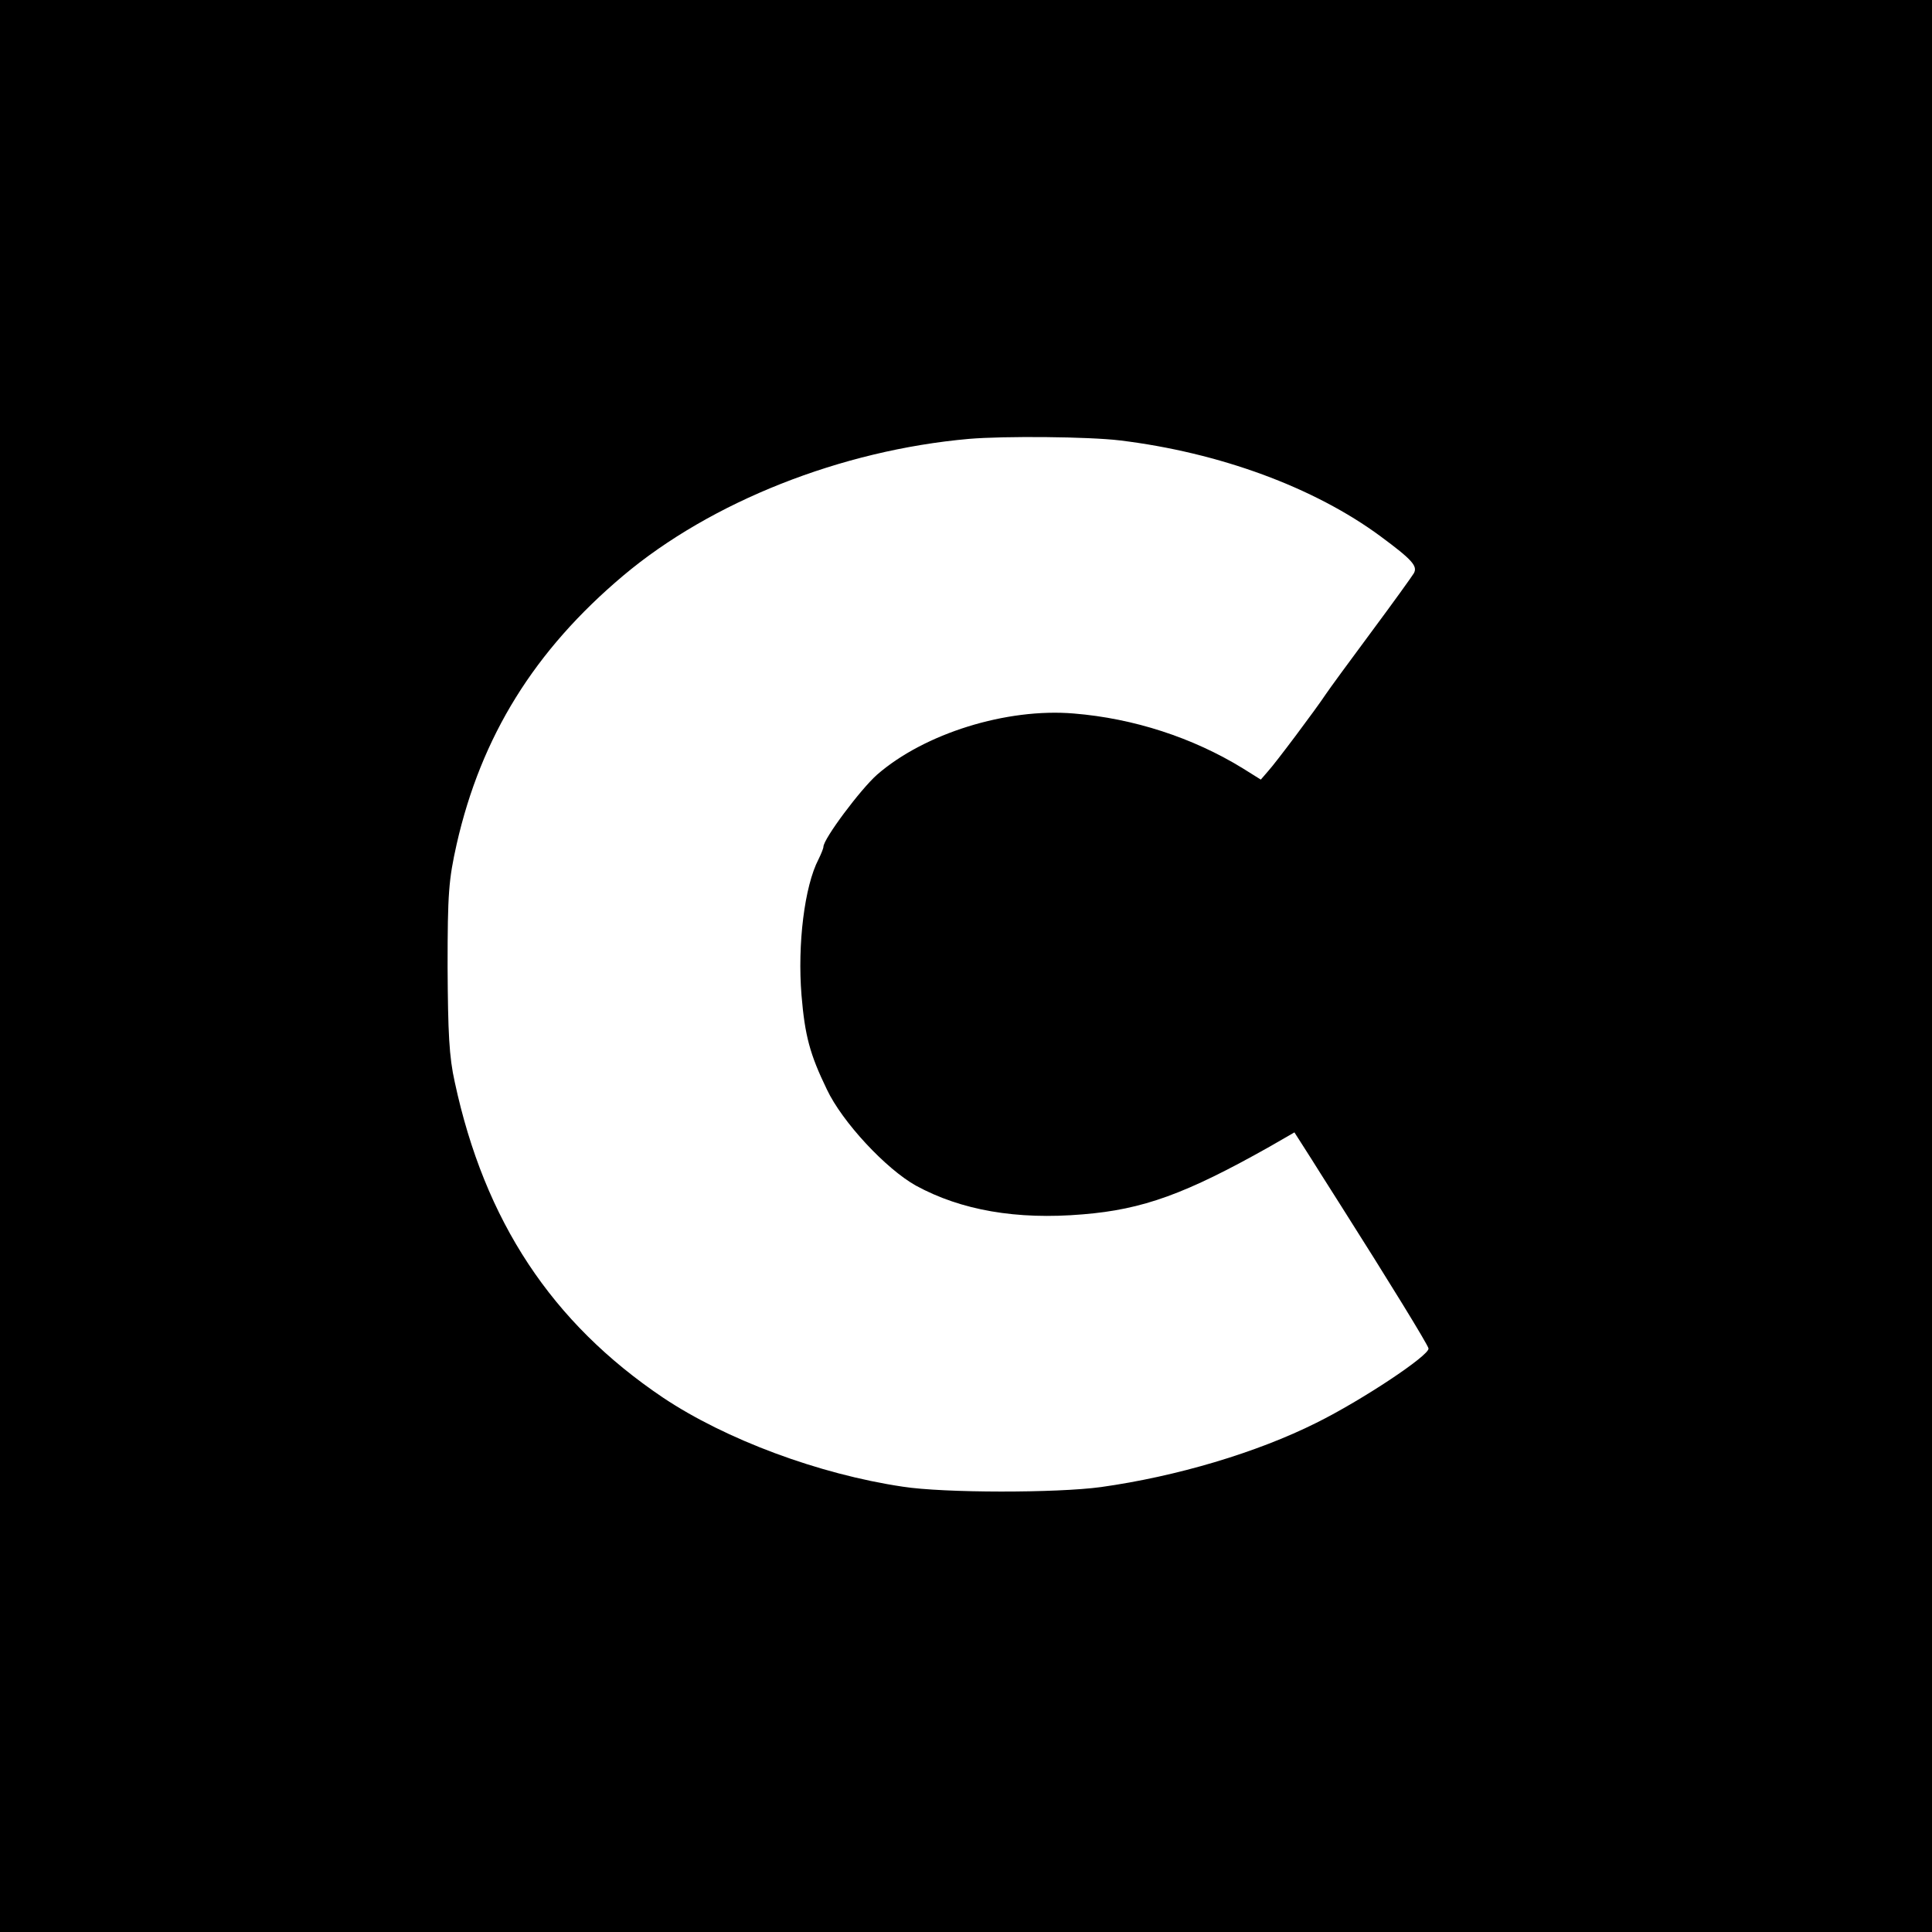 <?xml version="1.0" encoding="UTF-8"?>
<svg xmlns="http://www.w3.org/2000/svg" width="100" height="100" viewBox="0 0 100 100">
  <path id="Rechteck" fill="#ffffff" fill-rule="evenodd" stroke="none" d="M -118 222 L 242 222 L 242 -114 L -118 -114 Z"></path>
  <g id="Gruppe">
    <path id="Pfad" fill="#000000" stroke="none" d="M 0 49.951 L 0 100 L 50.049 100 L 100.098 100 L 100.098 49.951 L 100.098 -0.098 L 50.049 -0.098 L 0 -0.098 L 0 49.951 Z M 57.967 22.796 C 63.109 23.421 68.016 25.22 71.457 27.761 C 73.099 28.974 73.392 29.306 73.177 29.677 C 73.099 29.814 72.102 31.202 70.968 32.727 C 69.834 34.252 68.778 35.699 68.622 35.934 C 68.133 36.676 66.041 39.472 65.631 39.922 L 65.259 40.352 L 64.321 39.765 C 61.74 38.182 58.69 37.185 55.582 36.931 C 52.102 36.637 47.84 37.967 45.396 40.098 C 44.536 40.86 42.62 43.421 42.62 43.832 C 42.62 43.91 42.502 44.203 42.366 44.477 C 41.642 45.865 41.271 48.876 41.486 51.515 C 41.662 53.607 41.916 54.565 42.796 56.383 C 43.597 58.084 45.865 60.508 47.41 61.369 C 49.736 62.639 52.61 63.148 56.051 62.854 C 59.159 62.6 61.369 61.799 65.709 59.355 L 66.999 58.612 L 67.449 59.316 C 67.703 59.707 68.094 60.332 68.328 60.704 C 68.563 61.075 69.071 61.877 69.443 62.463 C 71.789 66.158 73.92 69.619 73.939 69.795 C 73.998 70.147 70.499 72.473 68.133 73.646 C 65.044 75.191 60.899 76.422 56.989 76.97 C 54.702 77.283 48.856 77.283 46.725 76.95 C 42.385 76.305 37.556 74.506 34.311 72.336 C 28.563 68.465 25.083 63.206 23.539 56.012 C 23.245 54.702 23.187 53.47 23.167 50.049 C 23.167 46.217 23.226 45.533 23.636 43.695 C 24.907 38.104 27.664 33.666 32.258 29.795 C 36.813 25.963 43.539 23.304 50.147 22.717 C 51.984 22.561 56.344 22.6 57.967 22.796 Z"></path>
  </g>
</svg>
